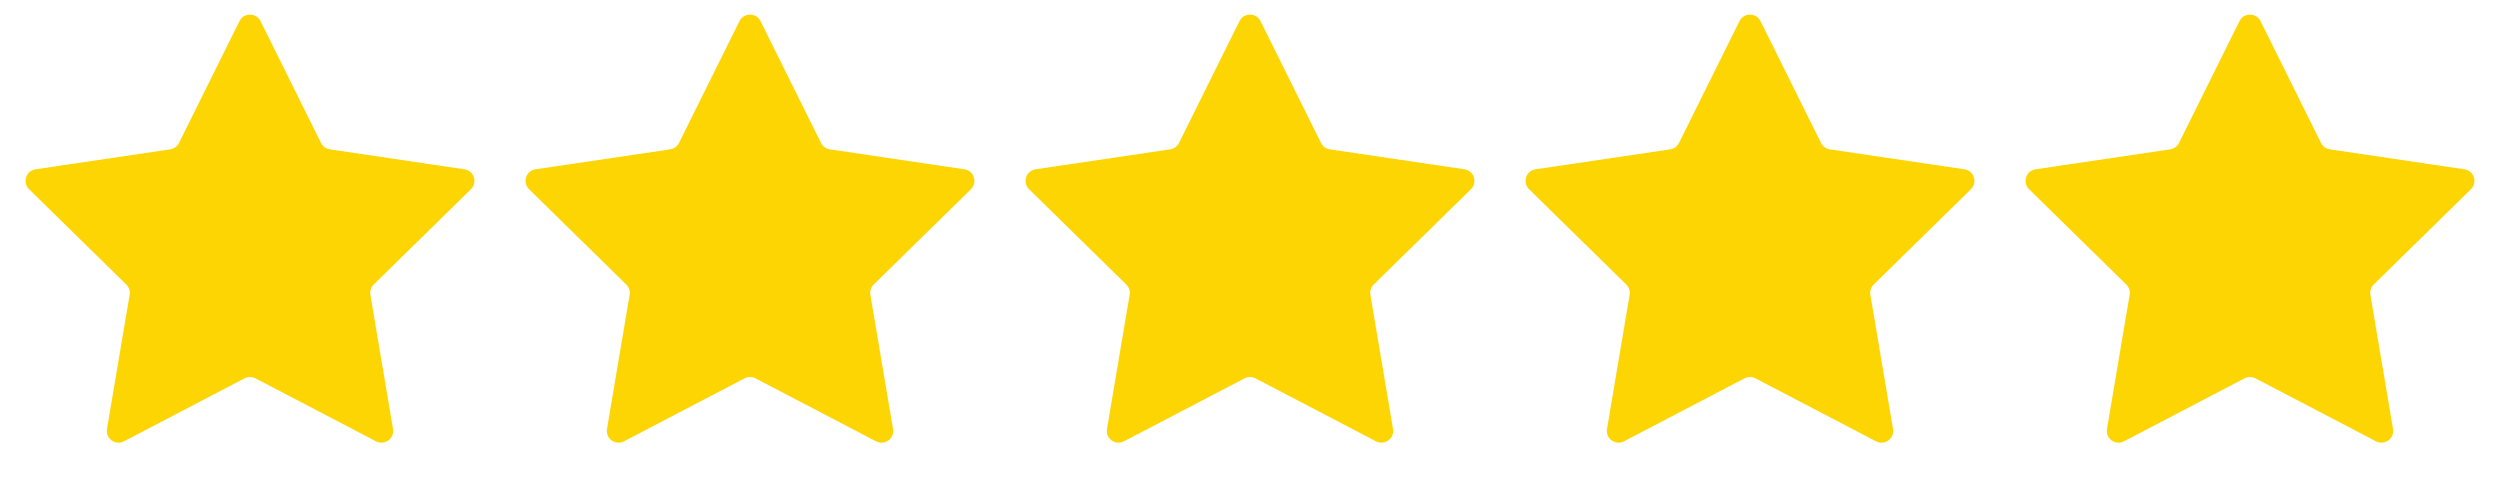 <svg width="160" height="32" viewBox="0 0 160 32" fill="none" xmlns="http://www.w3.org/2000/svg">
<path d="M15.328 1.352C15.604 0.797 16.396 0.797 16.672 1.352L20.547 9.151C20.656 9.371 20.866 9.523 21.109 9.559L29.724 10.835C30.337 10.925 30.581 11.678 30.139 12.112L23.919 18.208C23.743 18.38 23.663 18.626 23.704 18.868L25.153 27.456C25.256 28.067 24.616 28.532 24.067 28.245L16.347 24.213C16.13 24.1 15.87 24.1 15.653 24.213L7.933 28.245C7.384 28.532 6.744 28.067 6.847 27.456L8.296 18.868C8.337 18.626 8.257 18.38 8.081 18.208L1.861 12.112C1.419 11.678 1.663 10.925 2.276 10.835L10.891 9.559C11.134 9.523 11.344 9.371 11.453 9.151L15.328 1.352Z" fill="#FCD503"/>
<path d="M47.328 1.352C47.604 0.797 48.396 0.797 48.672 1.352L52.547 9.151C52.656 9.371 52.866 9.523 53.109 9.559L61.724 10.835C62.337 10.925 62.581 11.678 62.139 12.112L55.919 18.208C55.743 18.38 55.663 18.626 55.704 18.868L57.153 27.456C57.257 28.067 56.616 28.532 56.067 28.245L48.347 24.213C48.13 24.1 47.87 24.1 47.653 24.213L39.933 28.245C39.384 28.532 38.743 28.067 38.847 27.456L40.296 18.868C40.337 18.626 40.257 18.38 40.081 18.208L33.861 12.112C33.419 11.678 33.663 10.925 34.276 10.835L42.891 9.559C43.134 9.523 43.344 9.371 43.453 9.151L47.328 1.352Z" fill="#FCD503"/>
<path d="M79.328 1.352C79.604 0.797 80.396 0.797 80.672 1.352L84.547 9.151C84.656 9.371 84.866 9.523 85.109 9.559L93.724 10.835C94.337 10.925 94.581 11.678 94.139 12.112L87.919 18.208C87.743 18.38 87.663 18.626 87.704 18.868L89.153 27.456C89.257 28.067 88.616 28.532 88.067 28.245L80.347 24.213C80.13 24.1 79.87 24.1 79.653 24.213L71.933 28.245C71.384 28.532 70.743 28.067 70.847 27.456L72.296 18.868C72.337 18.626 72.257 18.38 72.081 18.208L65.861 12.112C65.419 11.678 65.663 10.925 66.276 10.835L74.891 9.559C75.134 9.523 75.344 9.371 75.453 9.151L79.328 1.352Z" fill="#FCD503"/>
<path d="M111.328 1.352C111.604 0.797 112.396 0.797 112.672 1.352L116.547 9.151C116.656 9.371 116.866 9.523 117.109 9.559L125.724 10.835C126.337 10.925 126.581 11.678 126.139 12.112L119.919 18.208C119.743 18.38 119.663 18.626 119.704 18.868L121.153 27.456C121.257 28.067 120.616 28.532 120.067 28.245L112.347 24.213C112.13 24.1 111.87 24.1 111.653 24.213L103.933 28.245C103.384 28.532 102.743 28.067 102.847 27.456L104.296 18.868C104.337 18.626 104.257 18.38 104.081 18.208L97.861 12.112C97.419 11.678 97.663 10.925 98.276 10.835L106.891 9.559C107.134 9.523 107.344 9.371 107.453 9.151L111.328 1.352Z" fill="#FCD503"/>
<path d="M143.328 1.352C143.604 0.797 144.396 0.797 144.672 1.352L148.547 9.151C148.656 9.371 148.866 9.523 149.109 9.559L157.724 10.835C158.337 10.925 158.581 11.678 158.139 12.112L151.919 18.208C151.743 18.38 151.663 18.626 151.704 18.868L153.153 27.456C153.257 28.067 152.616 28.532 152.067 28.245L144.347 24.213C144.13 24.1 143.87 24.1 143.653 24.213L135.933 28.245C135.384 28.532 134.743 28.067 134.847 27.456L136.296 18.868C136.337 18.626 136.257 18.38 136.081 18.208L129.861 12.112C129.419 11.678 129.663 10.925 130.276 10.835L138.891 9.559C139.134 9.523 139.344 9.371 139.453 9.151L143.328 1.352Z" fill="#FCD503"/>
</svg>
